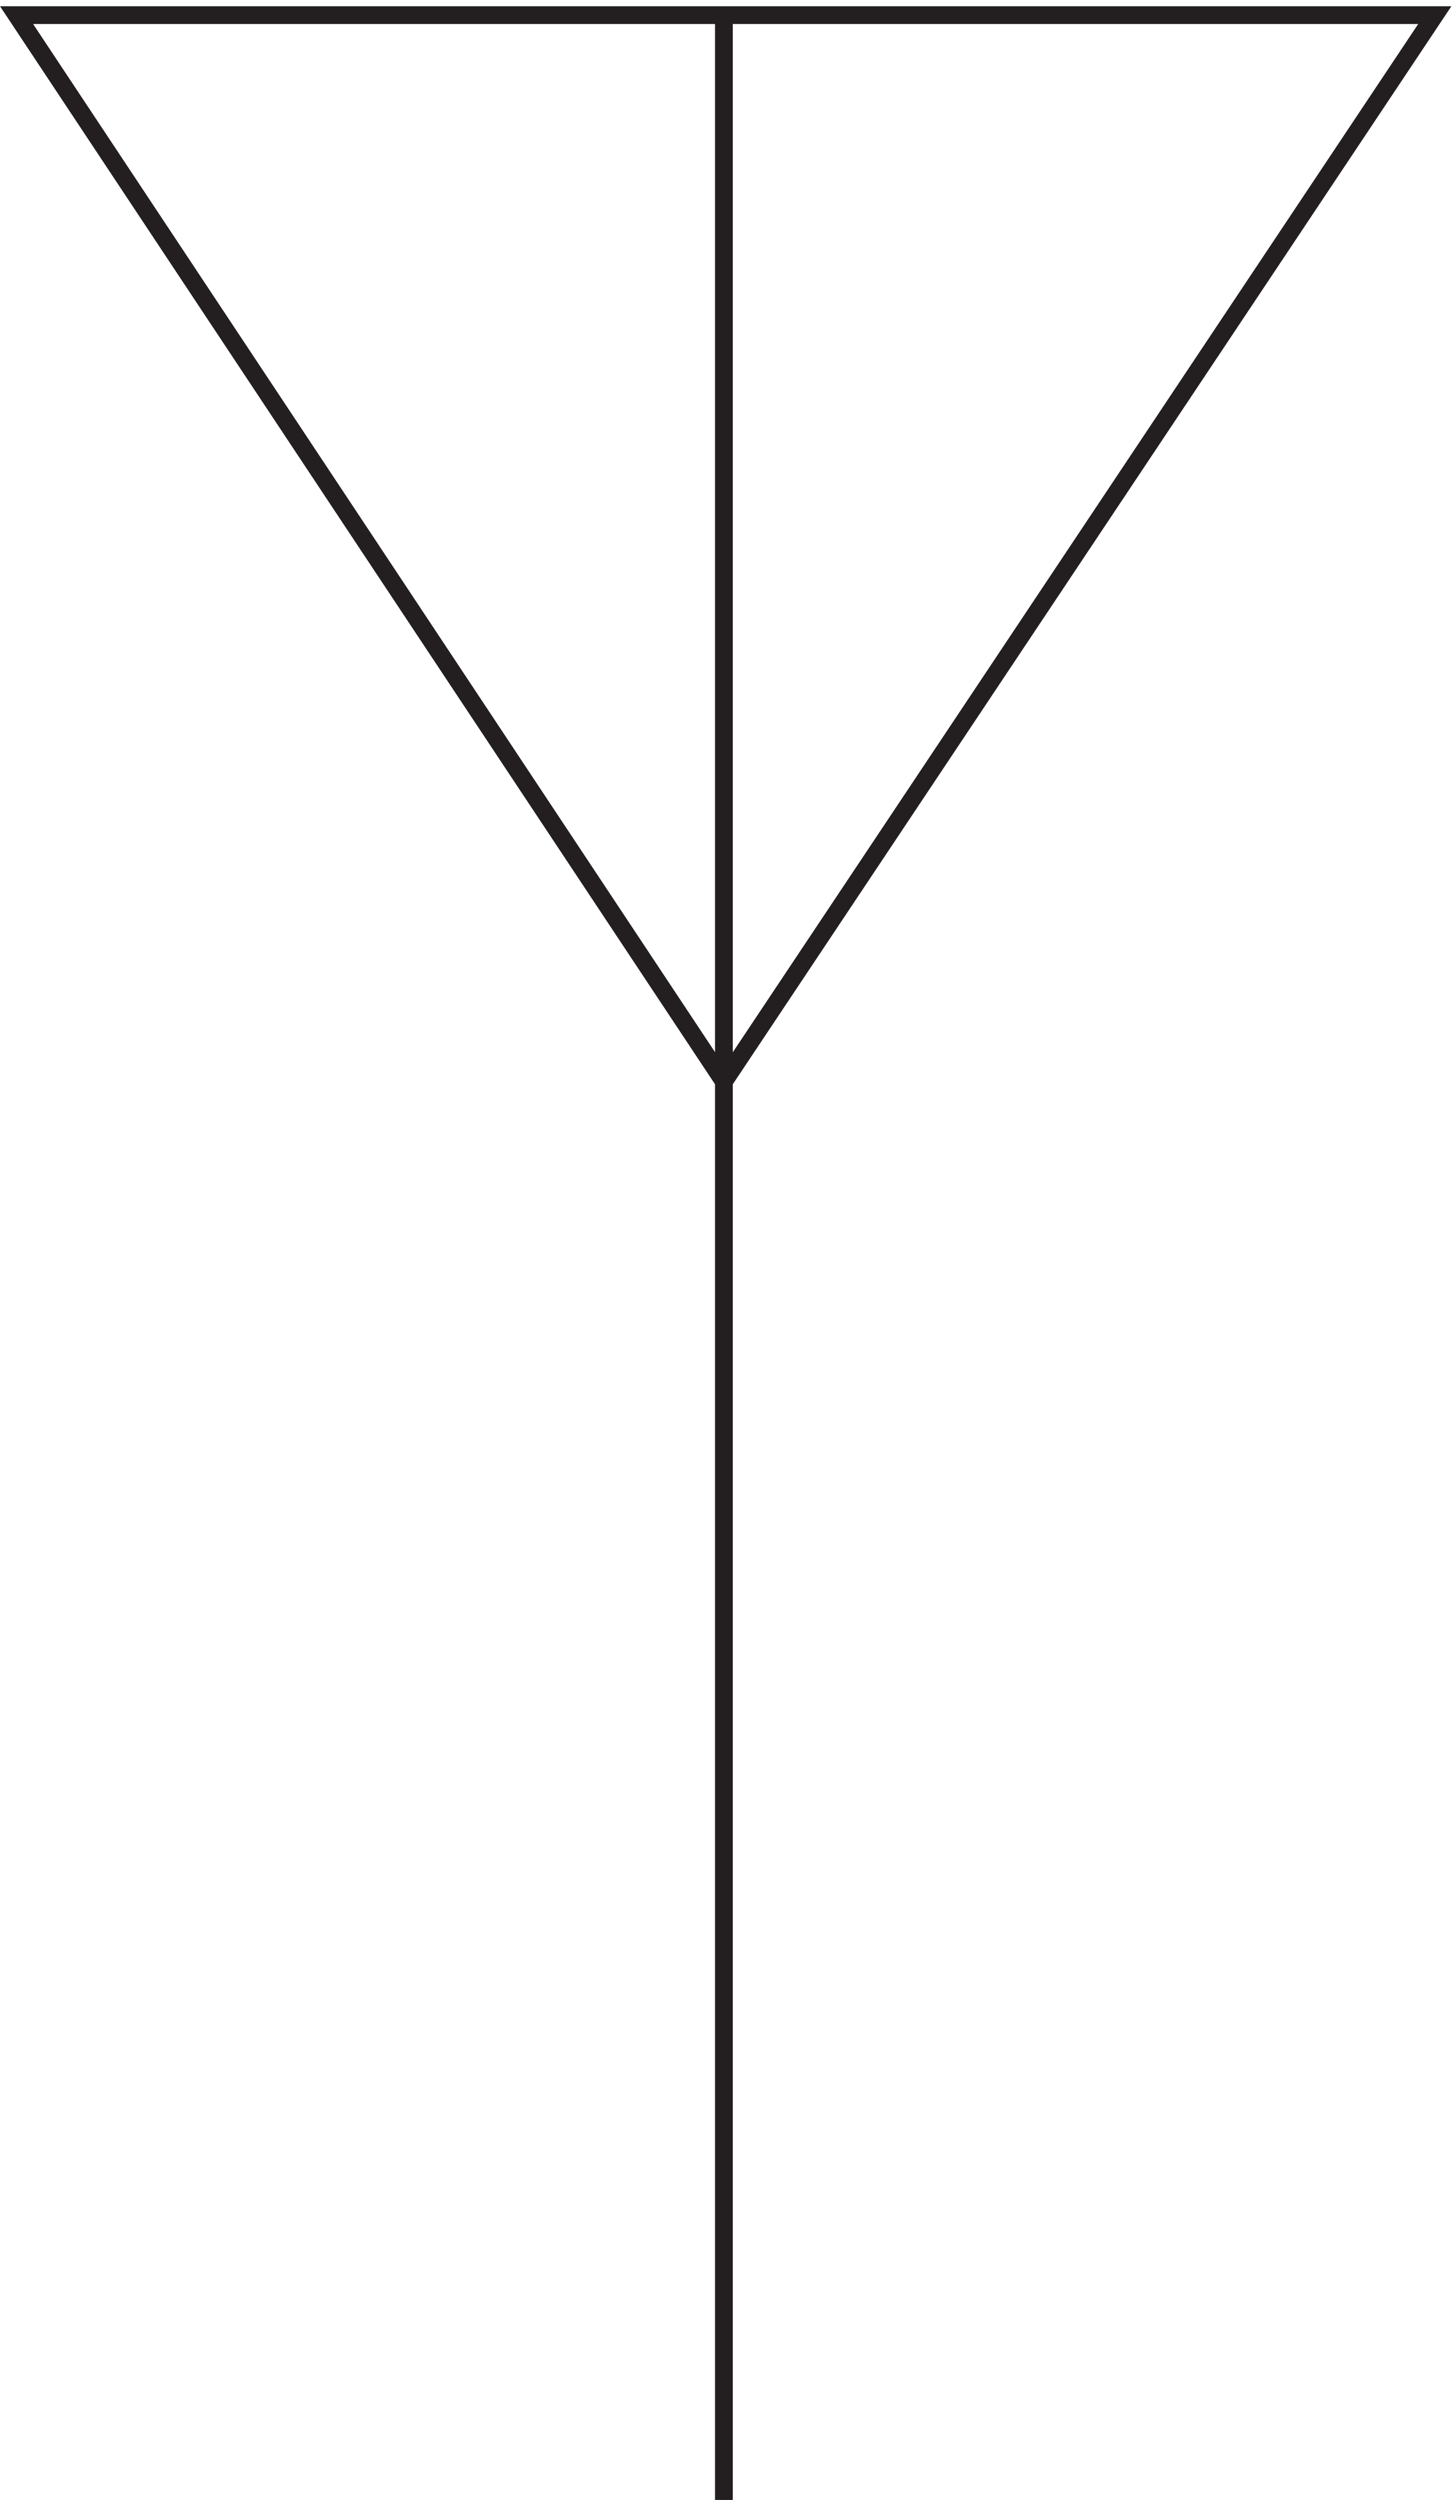 <svg xmlns="http://www.w3.org/2000/svg" xml:space="preserve" width="81.666" height="140.3"><path d="m3.332 1051.66 298.5-450 300 450zm0 0h598.5m-300 0V3.16" style="fill:none;stroke:#231f20;stroke-width:7.5;stroke-linecap:butt;stroke-linejoin:miter;stroke-miterlimit:10;stroke-dasharray:none;stroke-opacity:1" transform="matrix(.133 0 0 -.133 .487 140.721)"/></svg>

